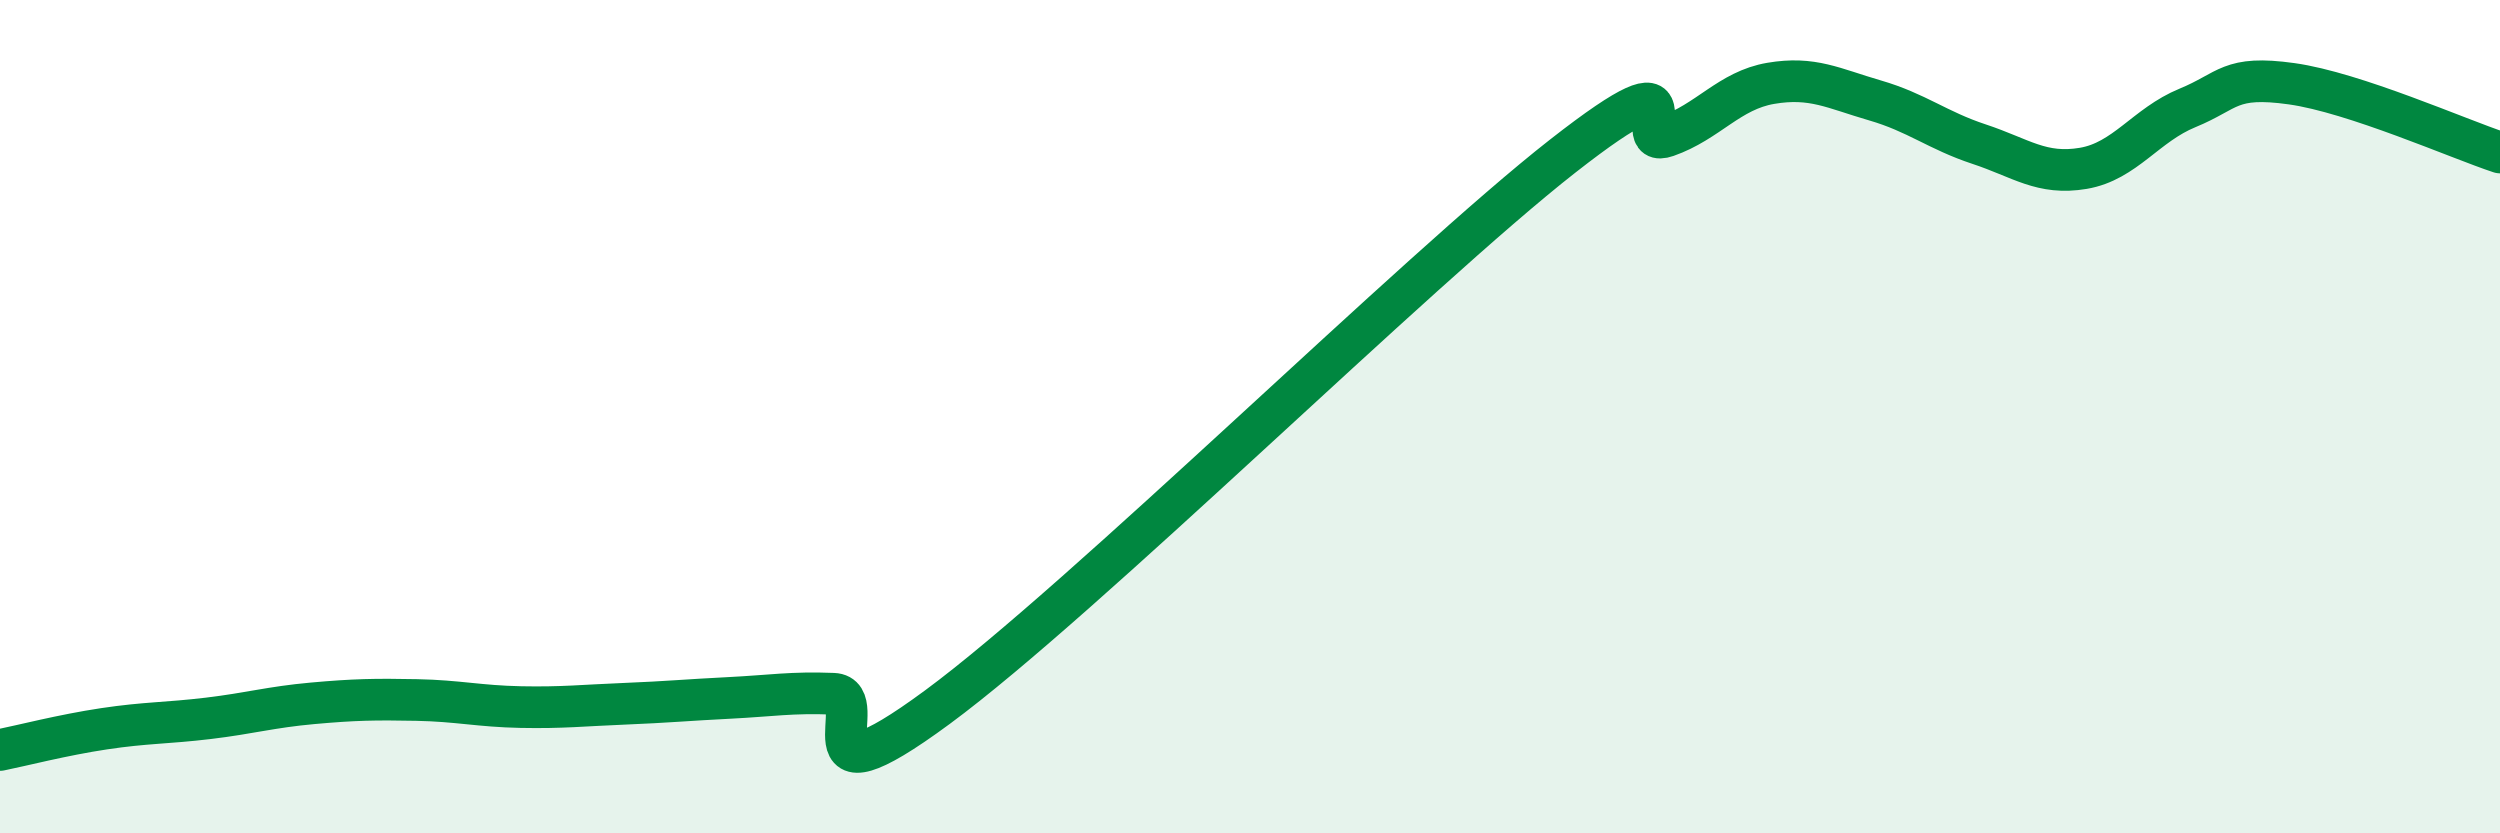 
    <svg width="60" height="20" viewBox="0 0 60 20" xmlns="http://www.w3.org/2000/svg">
      <path
        d="M 0,18 C 0.5,17.9 1.5,17.64 2.5,17.49 C 3.5,17.34 4,17.36 5,17.24 C 6,17.12 6.5,16.97 7.5,16.88 C 8.5,16.79 9,16.78 10,16.8 C 11,16.82 11.5,16.95 12.5,16.97 C 13.5,16.99 14,16.93 15,16.89 C 16,16.85 16.5,16.8 17.5,16.75 C 18.5,16.7 19,16.61 20,16.65 C 21,16.69 19,19.55 22.5,16.97 C 26,14.39 34,6.49 37.5,3.75 C 41,1.01 39,3.62 40,3.27 C 41,2.92 41.5,2.17 42.5,2 C 43.5,1.83 44,2.12 45,2.41 C 46,2.7 46.5,3.13 47.5,3.46 C 48.5,3.79 49,4.21 50,4.04 C 51,3.87 51.5,3 52.5,2.59 C 53.5,2.18 53.5,1.8 55,2.01 C 56.5,2.22 59,3.33 60,3.66L60 20L0 20Z"
        fill="#008740"
        opacity="0.1"
        stroke-linecap="round"
        stroke-linejoin="round"
      />
      <path
        d="M 0,18 C 0.5,17.9 1.5,17.64 2.5,17.49 C 3.5,17.34 4,17.36 5,17.24 C 6,17.12 6.5,16.97 7.5,16.88 C 8.5,16.79 9,16.78 10,16.8 C 11,16.82 11.5,16.95 12.5,16.97 C 13.5,16.99 14,16.93 15,16.89 C 16,16.85 16.5,16.8 17.5,16.75 C 18.5,16.7 19,16.61 20,16.65 C 21,16.69 19,19.55 22.5,16.97 C 26,14.39 34,6.49 37.5,3.75 C 41,1.01 39,3.62 40,3.27 C 41,2.92 41.5,2.17 42.5,2 C 43.5,1.83 44,2.12 45,2.41 C 46,2.7 46.5,3.13 47.5,3.46 C 48.5,3.79 49,4.21 50,4.04 C 51,3.87 51.5,3 52.5,2.59 C 53.5,2.18 53.5,1.8 55,2.01 C 56.5,2.22 59,3.33 60,3.66"
        stroke="#008740"
        stroke-width="1"
        fill="none"
        stroke-linecap="round"
        stroke-linejoin="round"
      />
    </svg>
  